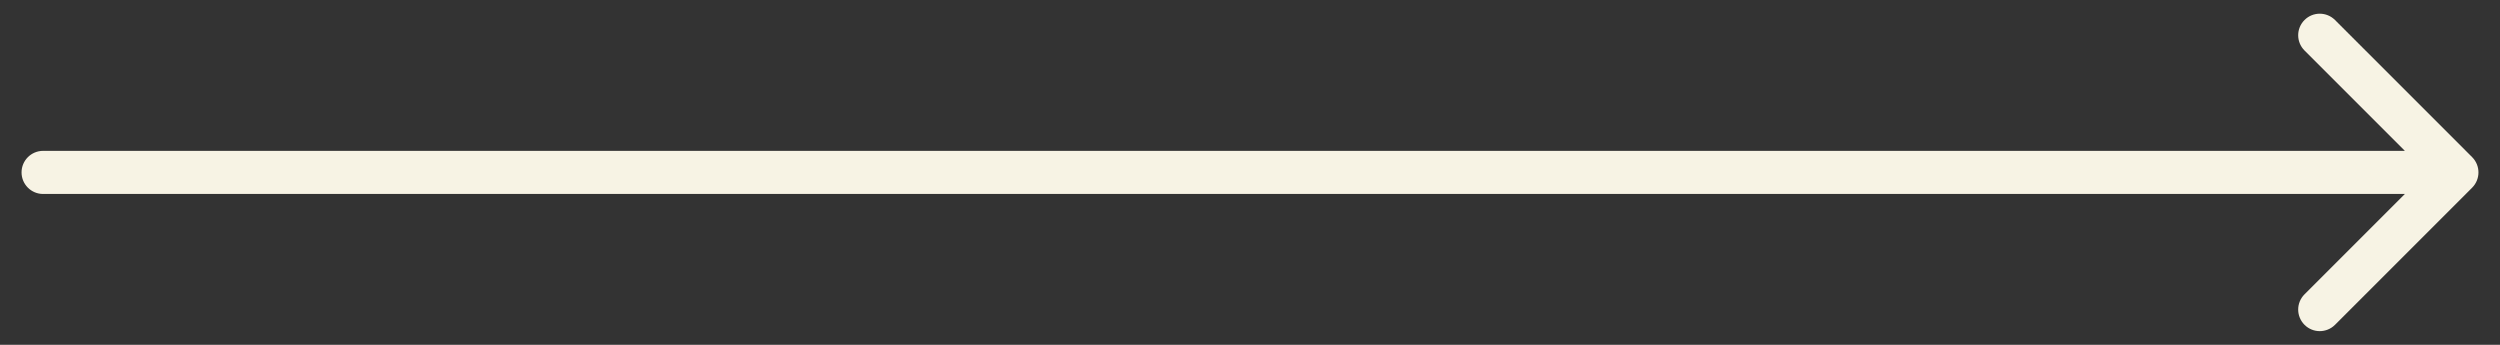 <?xml version="1.0" encoding="UTF-8"?> <svg xmlns="http://www.w3.org/2000/svg" width="58" height="8" viewBox="0 0 58 8" fill="none"><rect x="0" y="0" width="58" height="8" fill="#333333" stroke="none"/><path d="M1 3.5C0.724 3.5 0.5 3.724 0.5 4C0.5 4.276 0.724 4.5 1 4.5L1 4L1 3.5ZM57.354 4.354C57.549 4.158 57.549 3.842 57.354 3.646L54.172 0.464C53.976 0.269 53.66 0.269 53.465 0.464C53.269 0.66 53.269 0.976 53.465 1.172L56.293 4L53.465 6.828C53.269 7.024 53.269 7.34 53.465 7.536C53.66 7.731 53.976 7.731 54.172 7.536L57.354 4.354ZM1 4L1 4.5L57 4.5L57 4L57 3.5L1 3.5L1 4Z" fill="#F7F3E4"></path></svg> 